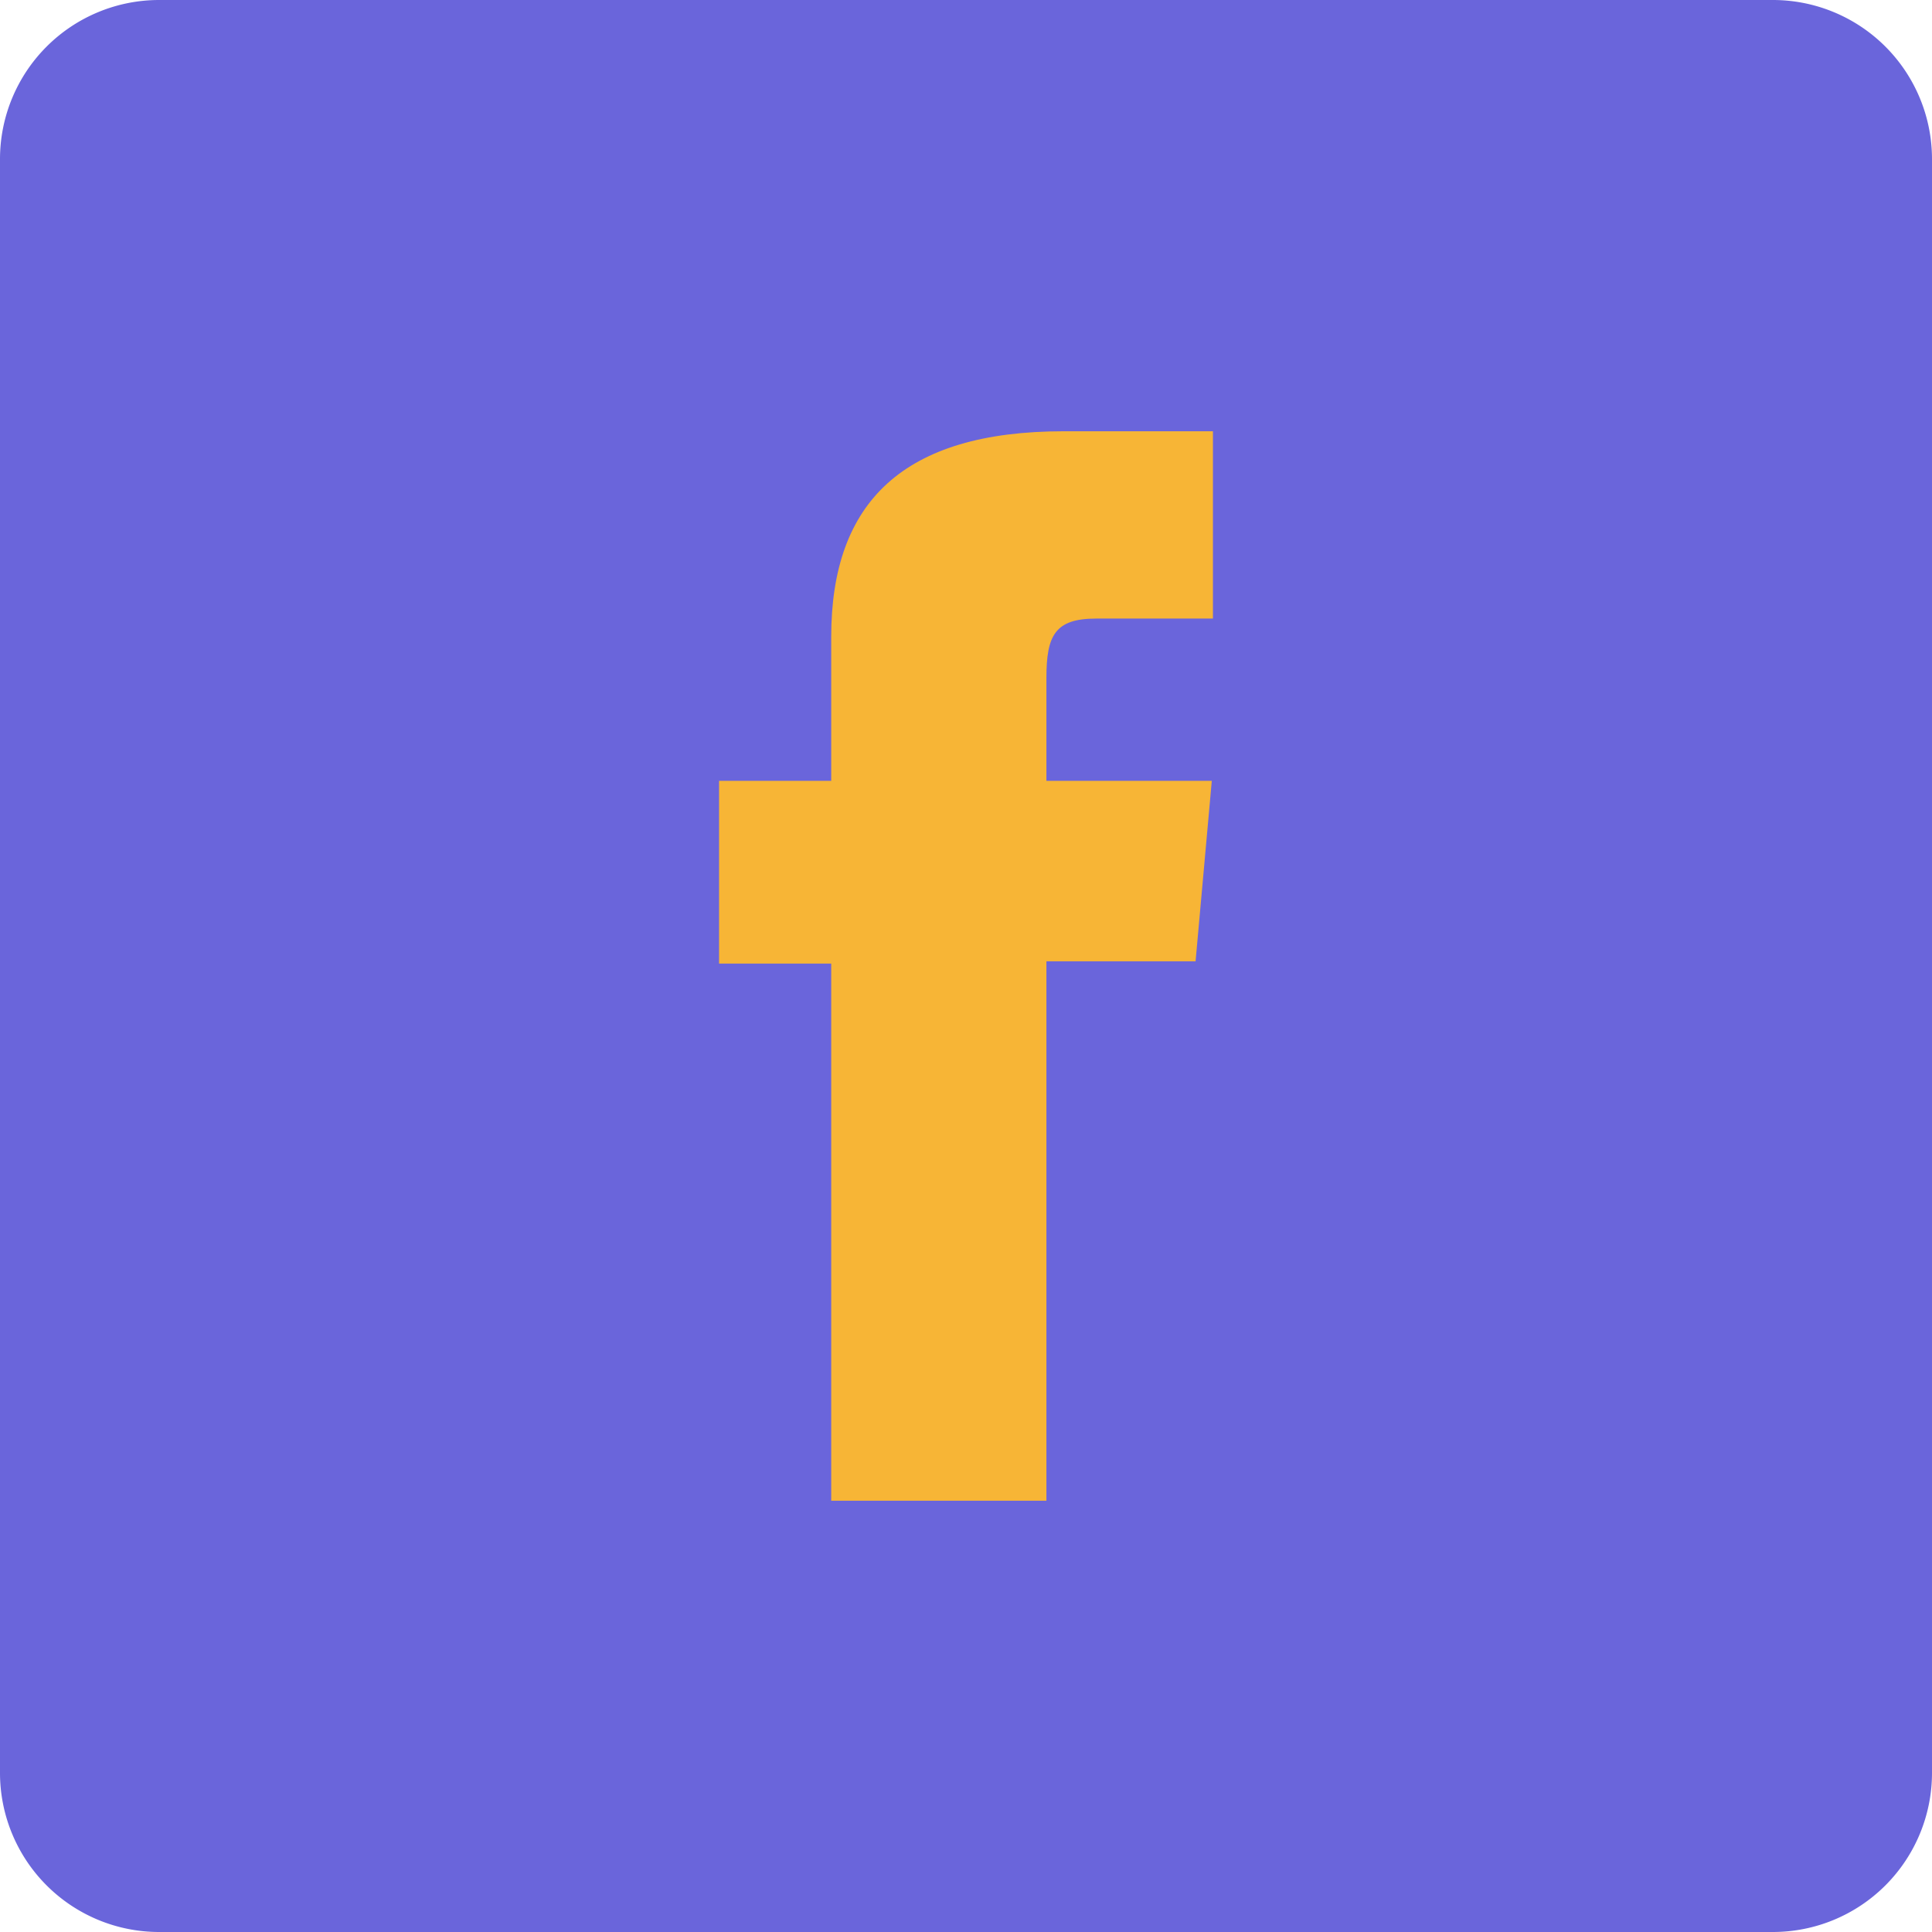<svg xmlns="http://www.w3.org/2000/svg" viewBox="0 0 67.87 67.87"><defs><style>.ad7a08fb-5aa4-4c91-ac5d-2bd916a99d78{fill:#6a65db;}.b989fb51-55d0-4ac3-8c01-1ab36f46715b{fill:#f7b536;}</style></defs><g id="ab6c7870-5b13-4ebf-bc94-290e75620f30" data-name="Layer 2"><g id="b0378e99-285c-485c-a98e-66931ea047f8" data-name="Layer 1"><path class="ad7a08fb-5aa4-4c91-ac5d-2bd916a99d78" d="M5.59,67.87H62.28a5.59,5.59,0,0,0,5.59-5.59V5.59A5.59,5.59,0,0,0,62.28,0H5.59A5.59,5.59,0,0,0,0,5.59V62.28a5.59,5.59,0,0,0,5.59,5.59"/><path class="b989fb51-55d0-4ac3-8c01-1ab36f46715b" d="M29.2,52.72h7.56V33.77H42l.57-6.34H36.76V23.82c0-1.5.3-2.09,1.75-2.09h4.1V15.15H37.37c-5.63,0-8.17,2.48-8.17,7.22v5.06H25.26v6.42H29.2Z"/></g></g></svg>